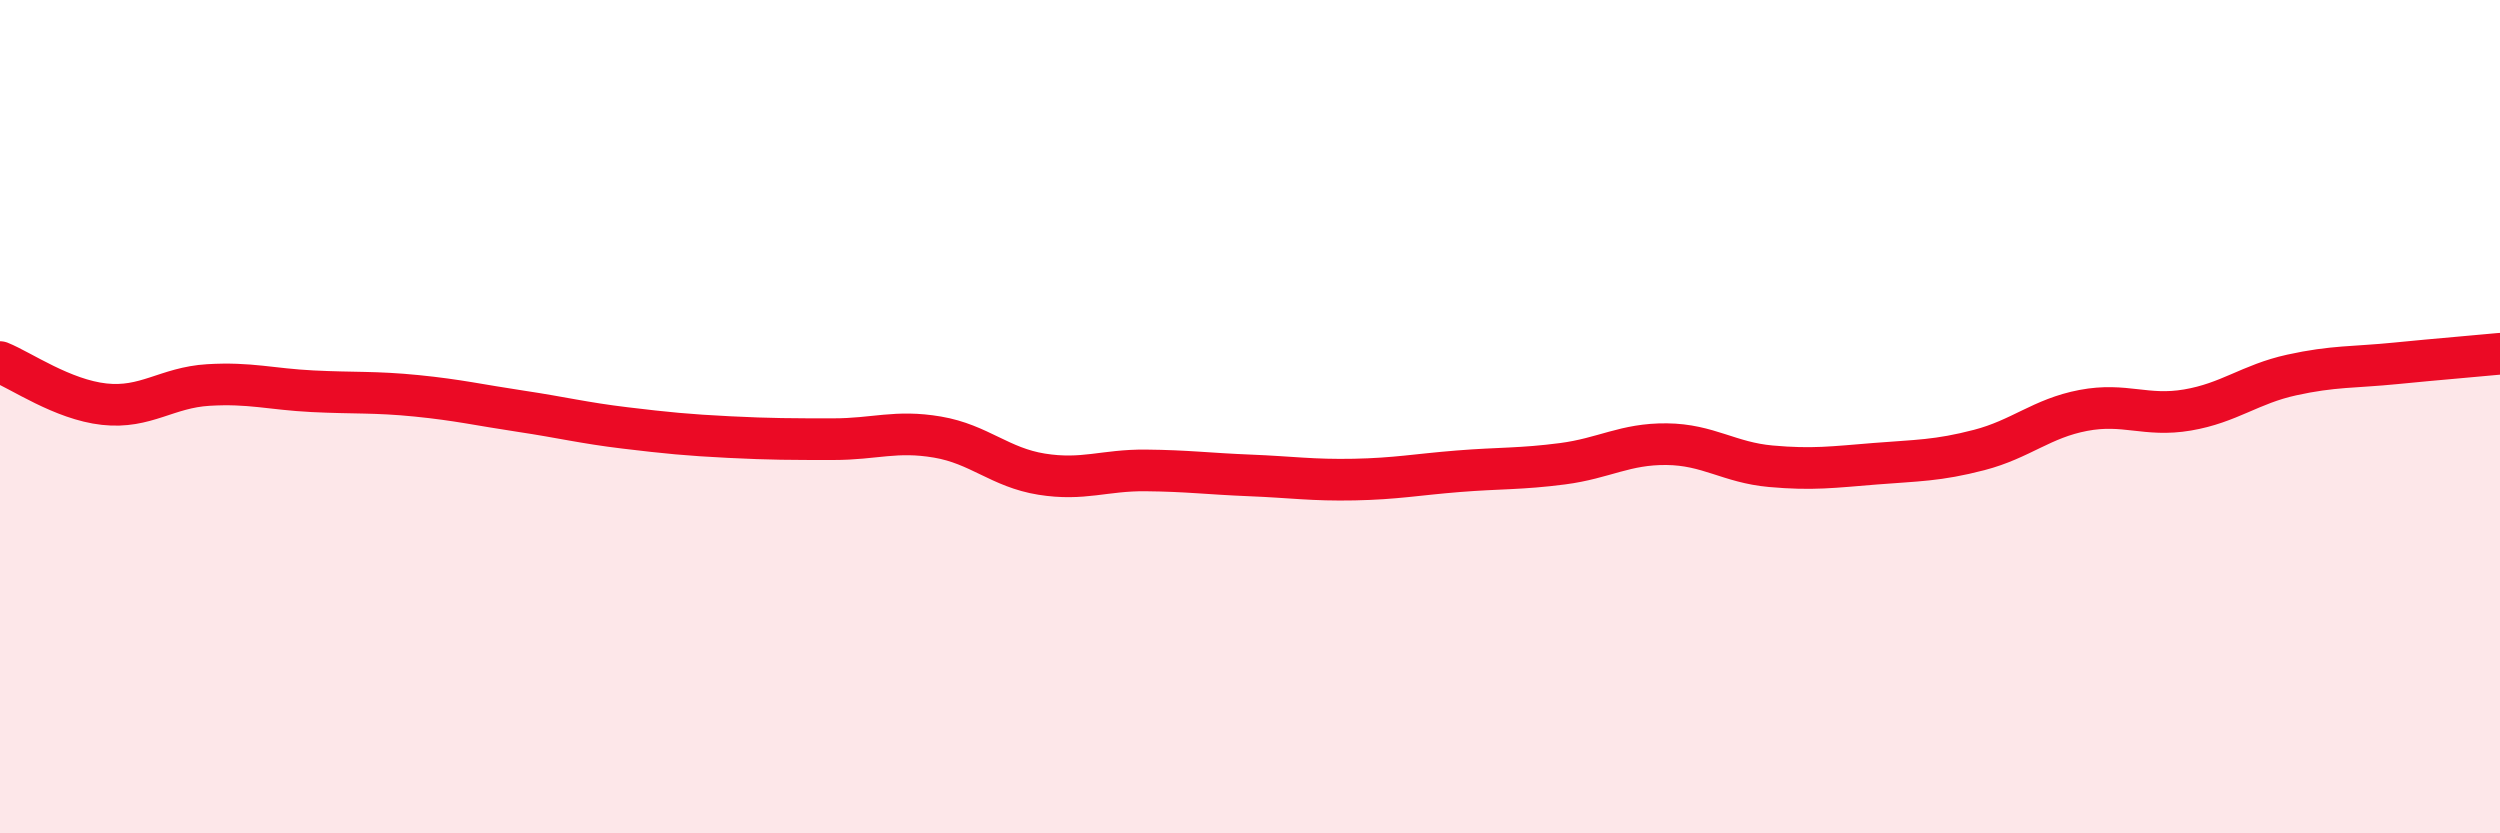 
    <svg width="60" height="20" viewBox="0 0 60 20" xmlns="http://www.w3.org/2000/svg">
      <path
        d="M 0,8.69 C 0.5,8.89 1.5,9.59 2.5,9.7 C 3.5,9.81 4,9.3 5,9.24 C 6,9.18 6.5,9.34 7.5,9.39 C 8.5,9.44 9,9.4 10,9.5 C 11,9.6 11.5,9.72 12.5,9.87 C 13.5,10.02 14,10.15 15,10.27 C 16,10.39 16.5,10.44 17.5,10.49 C 18.5,10.54 19,10.54 20,10.54 C 21,10.54 21.5,10.32 22.5,10.49 C 23.5,10.66 24,11.22 25,11.38 C 26,11.54 26.5,11.28 27.5,11.29 C 28.5,11.3 29,11.37 30,11.41 C 31,11.45 31.5,11.53 32.5,11.51 C 33.5,11.49 34,11.39 35,11.31 C 36,11.23 36.5,11.26 37.5,11.13 C 38.5,11 39,10.65 40,10.66 C 41,10.67 41.5,11.1 42.5,11.19 C 43.5,11.28 44,11.21 45,11.13 C 46,11.05 46.5,11.06 47.5,10.8 C 48.5,10.54 49,10.04 50,9.85 C 51,9.66 51.5,10.01 52.5,9.84 C 53.5,9.67 54,9.22 55,9 C 56,8.78 56.5,8.82 57.5,8.72 C 58.5,8.62 59.5,8.54 60,8.49L60 20L0 20Z"
        fill="#EB0A25"
        opacity="0.1"
        stroke-linecap="round"
        stroke-linejoin="round"
      />
      <path
        d="M 0,8.69 C 0.5,8.89 1.5,9.59 2.5,9.7 C 3.5,9.81 4,9.3 5,9.24 C 6,9.18 6.5,9.34 7.5,9.39 C 8.5,9.44 9,9.4 10,9.5 C 11,9.6 11.5,9.72 12.5,9.87 C 13.5,10.02 14,10.15 15,10.27 C 16,10.39 16.5,10.44 17.5,10.49 C 18.5,10.54 19,10.54 20,10.54 C 21,10.54 21.5,10.32 22.5,10.49 C 23.5,10.66 24,11.22 25,11.38 C 26,11.54 26.5,11.28 27.5,11.29 C 28.5,11.3 29,11.37 30,11.41 C 31,11.45 31.5,11.53 32.5,11.51 C 33.5,11.49 34,11.39 35,11.31 C 36,11.23 36.5,11.26 37.5,11.13 C 38.5,11 39,10.65 40,10.66 C 41,10.67 41.5,11.1 42.5,11.19 C 43.5,11.28 44,11.21 45,11.13 C 46,11.05 46.5,11.06 47.5,10.8 C 48.5,10.54 49,10.04 50,9.85 C 51,9.66 51.5,10.01 52.5,9.84 C 53.5,9.67 54,9.22 55,9 C 56,8.78 56.5,8.82 57.5,8.72 C 58.5,8.62 59.5,8.54 60,8.49"
        stroke="#EB0A25"
        stroke-width="1"
        fill="none"
        stroke-linecap="round"
        stroke-linejoin="round"
      />
    </svg>
  